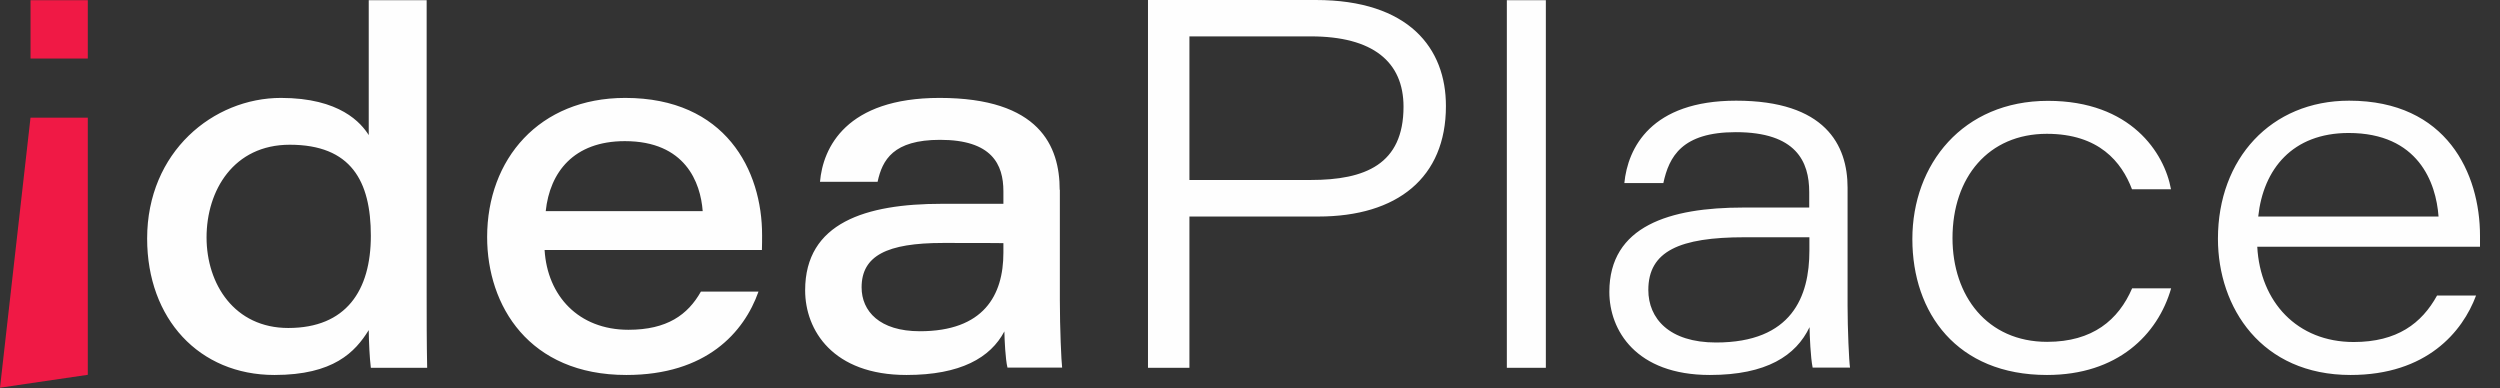 <svg width="103" height="16" viewBox="0 0 103 16" fill="none" xmlns="http://www.w3.org/2000/svg">
<rect x="0" y="0" width="103" height="16" fill="#333333" stroke="none"/>
<path fill-rule="evenodd" clip-rule="evenodd" d="M54.208 0H47.297V15.153H49.004V8.921H54.315C57.576 8.921 59.572 7.314 59.572 4.376C59.579 1.99 58.047 0 54.208 0ZM54.006 7.415H49.004V1.499H54.006C56.554 1.499 57.825 2.541 57.825 4.397C57.825 6.776 56.238 7.415 54.006 7.415ZM20.07 9.768C20.07 6.555 22.215 4.034 25.758 4.034C29.892 4.034 31.405 7.019 31.398 9.694C31.398 9.903 31.398 10.057 31.391 10.299H22.437C22.551 12.188 23.835 13.587 25.892 13.587C27.485 13.587 28.339 12.968 28.877 12.014H31.25C30.652 13.701 29.099 15.449 25.805 15.449C21.791 15.449 20.07 12.592 20.07 9.768ZM25.744 5.815C23.633 5.815 22.652 7.099 22.484 8.699H28.951C28.864 7.523 28.238 5.815 25.744 5.815ZM38.711 4.034C42.832 4.034 43.659 6.024 43.659 7.819H43.666V12.383C43.666 13.519 43.727 14.898 43.76 15.146H41.508C41.421 14.79 41.387 13.997 41.38 13.654C40.809 14.736 39.579 15.449 37.347 15.449C34.315 15.449 33.172 13.607 33.172 11.96C33.172 9.17 35.679 8.397 38.792 8.397H41.34V7.879C41.34 6.77 40.863 5.761 38.731 5.761C36.802 5.761 36.352 6.588 36.157 7.489H33.784C33.905 6.084 34.859 4.034 38.711 4.034ZM37.898 13.647C40.526 13.647 41.34 12.168 41.34 10.414V10.017C41.024 10.01 40.291 10.01 38.846 10.01C36.547 10.01 35.498 10.534 35.498 11.839C35.498 12.82 36.237 13.647 37.898 13.647ZM71.528 4.148C75.199 4.148 76.12 5.97 76.12 7.731V12.598C76.12 13.54 76.18 14.898 76.221 15.146H74.681C74.594 14.716 74.56 13.849 74.553 13.479C73.995 14.649 72.785 15.449 70.446 15.449C67.394 15.449 66.305 13.6 66.305 12.027C66.305 9.304 68.799 8.551 71.824 8.551H74.54V7.913C74.54 6.656 74.002 5.445 71.515 5.445C69.296 5.445 68.765 6.454 68.53 7.543H66.923C67.064 6.098 68.019 4.148 71.528 4.148ZM70.701 14.111C73.834 14.111 74.547 12.209 74.547 10.326V9.775H71.878C69.202 9.775 67.911 10.346 67.911 11.946C67.911 13.116 68.765 14.111 70.701 14.111ZM84.342 14.084C81.868 14.084 80.443 12.188 80.443 9.809C80.443 7.301 81.929 5.513 84.329 5.513C86.48 5.513 87.414 6.676 87.838 7.798H89.445C89.176 6.306 87.797 4.155 84.376 4.155C80.866 4.155 78.789 6.77 78.789 9.849C78.789 12.894 80.624 15.449 84.335 15.449C87.24 15.449 88.9 13.795 89.451 11.879H87.844C87.28 13.183 86.218 14.084 84.342 14.084ZM96.784 4.148C100.818 4.148 102.176 7.16 102.176 9.714V10.165H92.999C93.12 12.437 94.639 14.091 96.972 14.091C98.76 14.091 99.775 13.324 100.407 12.175H102.014C101.456 13.674 99.977 15.449 96.844 15.449C93.174 15.449 91.379 12.679 91.379 9.835C91.379 6.541 93.564 4.148 96.784 4.148ZM96.764 5.479C94.451 5.479 93.248 6.965 93.039 8.921H100.468C100.367 7.516 99.628 5.479 96.764 5.479ZM63.689 0.007H62.082V15.153H63.689V0.007ZM15.192 0.007H17.572H17.578V12.034V12.034C17.578 13.069 17.578 14.118 17.599 15.153H15.279C15.226 14.723 15.199 14.111 15.192 13.6C14.634 14.501 13.746 15.449 11.306 15.449C8.207 15.449 6.062 13.136 6.062 9.829C6.062 6.252 8.792 4.034 11.575 4.034C14.015 4.034 14.883 5.076 15.192 5.566V0.007ZM8.51 9.781C8.51 11.704 9.659 13.513 11.878 13.513C14.258 13.513 15.279 11.973 15.279 9.714C15.279 7.462 14.466 5.963 11.938 5.963C9.626 5.963 8.51 7.845 8.51 9.781Z" fill="#FEFEFE"/>
<path fill-rule="evenodd" clip-rule="evenodd" d="M1.258 0.007H3.617V2.413H1.258V0.007ZM3.617 15.442L0 15.973L1.257 4.847H3.617V15.442Z" fill="#F01945"/>
</svg>
